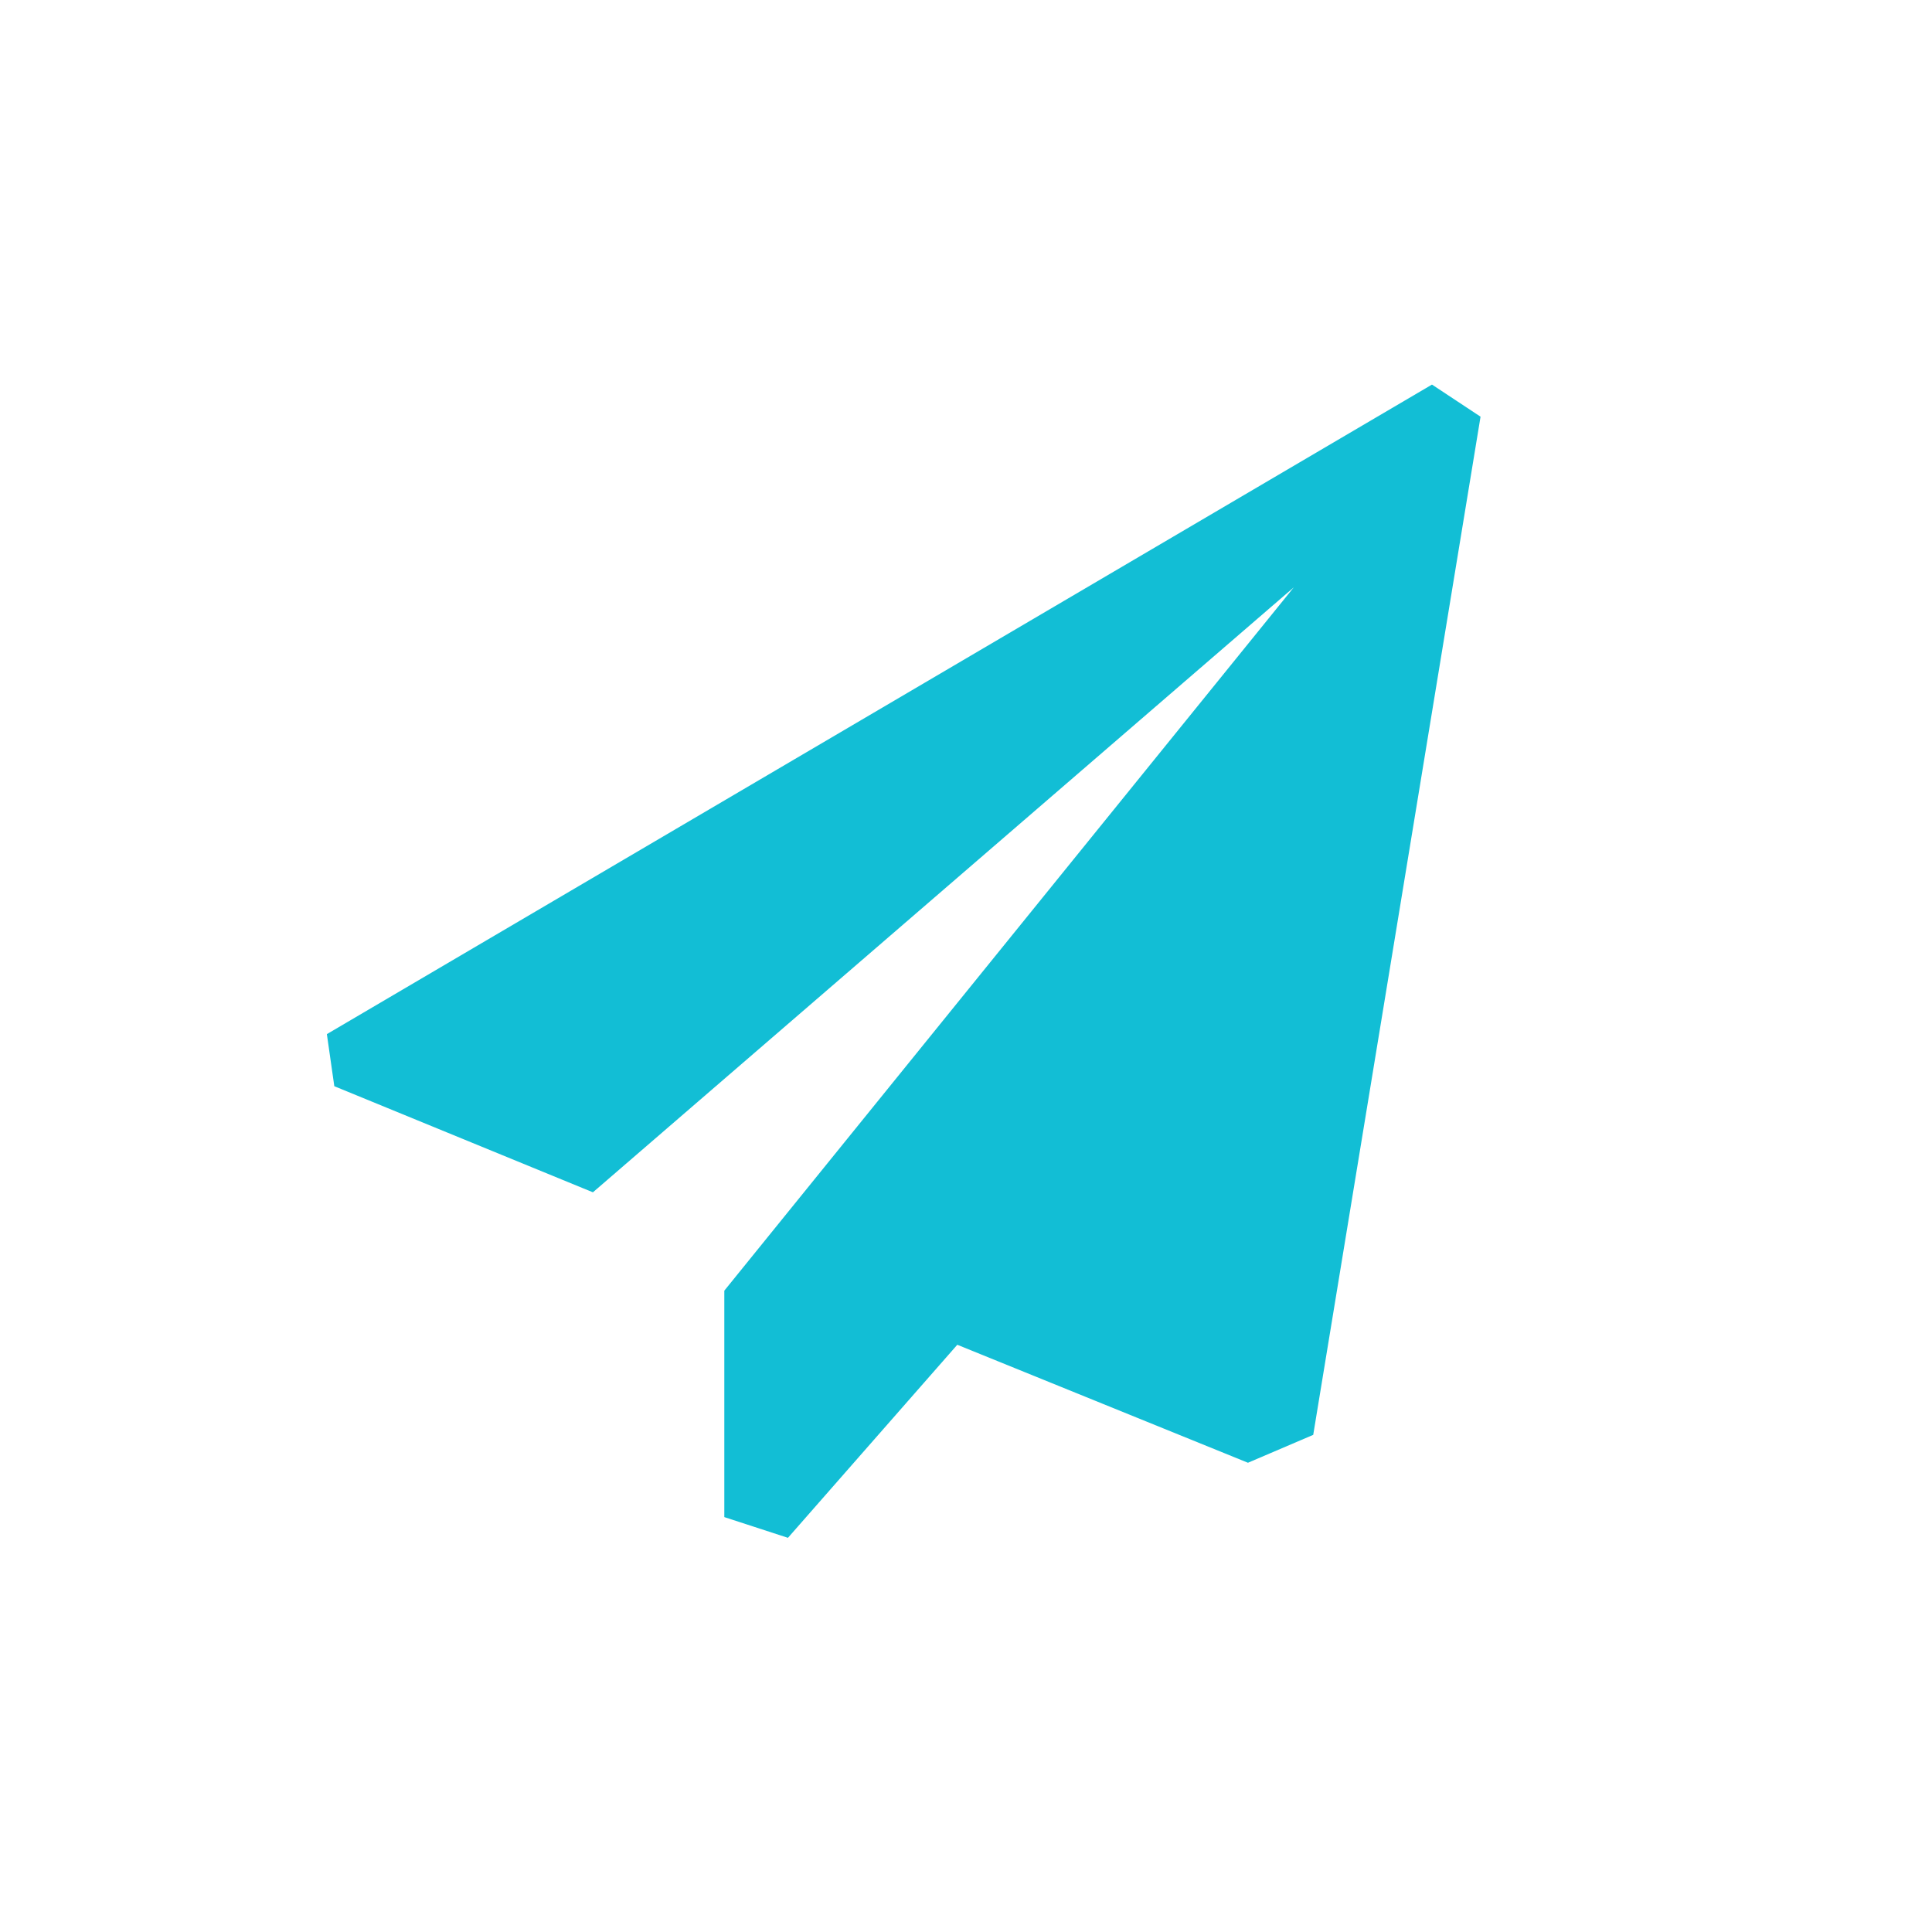 <?xml version="1.0" encoding="UTF-8" standalone="no"?>
<svg xmlns:dc="http://purl.org/dc/elements/1.1/" xmlns:cc="http://creativecommons.org/ns#" xmlns:rdf="http://www.w3.org/1999/02/22-rdf-syntax-ns#" xmlns:svg="http://www.w3.org/2000/svg" xmlns="http://www.w3.org/2000/svg" viewBox="0 0 192 192" height="192" width="192" xml:space="preserve" version="1.1">
<defs/>
<g transform="matrix(1.333,0,0,-1.333,0,192)"><g transform="translate(106.758,115.365)"><path style="fill:#12bed5;fill-opacity:1;fill-rule:nonzero;stroke:none" d="m 0,0 -82.389,-48.426 0.555,-3.883 19.28,-7.91 52.252,45.102 -42.456,-52.434 v -16.882 l 4.744,-1.545 12.625,14.393 21.67,-8.796 4.866,2.08 12.474,75.907 z" /></g></g>
</svg>
